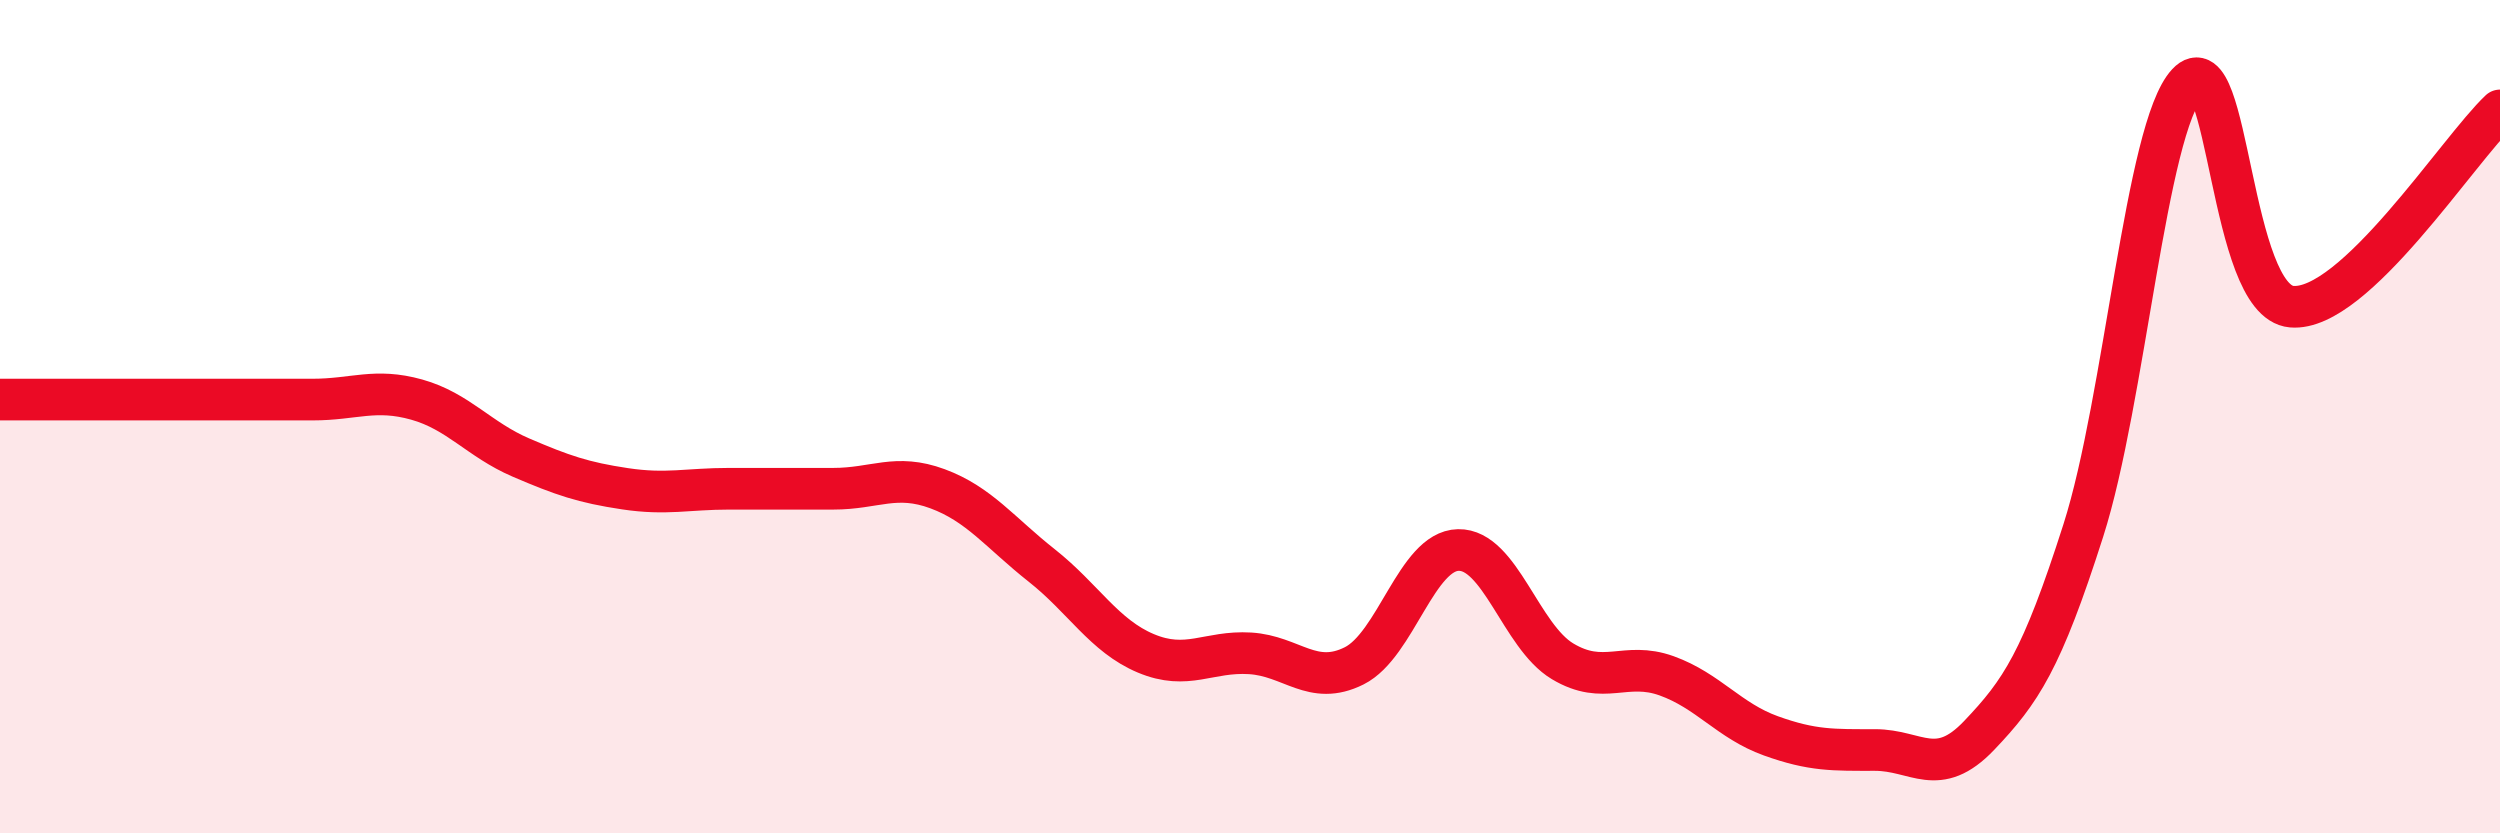 
    <svg width="60" height="20" viewBox="0 0 60 20" xmlns="http://www.w3.org/2000/svg">
      <path
        d="M 0,9.59 C 0.5,9.59 1.5,9.59 2.5,9.59 C 3.5,9.59 4,9.59 5,9.59 C 6,9.59 6.5,9.59 7.5,9.59 C 8.5,9.59 9,9.31 10,9.59 C 11,9.87 11.5,10.55 12.5,10.98 C 13.5,11.41 14,11.58 15,11.73 C 16,11.88 16.5,11.73 17.5,11.73 C 18.5,11.73 19,11.73 20,11.73 C 21,11.73 21.5,11.36 22.5,11.73 C 23.5,12.1 24,12.78 25,13.57 C 26,14.36 26.5,15.26 27.5,15.68 C 28.5,16.1 29,15.62 30,15.68 C 31,15.74 31.5,16.48 32.5,15.98 C 33.5,15.48 34,13.22 35,13.2 C 36,13.18 36.5,15.27 37.5,15.87 C 38.5,16.47 39,15.86 40,16.22 C 41,16.58 41.5,17.3 42.5,17.66 C 43.5,18.02 44,18 45,18 C 46,18 46.5,18.7 47.5,17.65 C 48.5,16.6 49,15.86 50,12.73 C 51,9.6 51.5,3.07 52.5,2 C 53.5,0.93 53.5,7.23 55,7.36 C 56.5,7.49 59,3.59 60,2.65L60 20L0 20Z"
        fill="#EB0A25"
        opacity="0.1"
        stroke-linecap="round"
        stroke-linejoin="round"
      />
      <path
        d="M 0,9.59 C 0.5,9.59 1.5,9.59 2.5,9.59 C 3.5,9.59 4,9.59 5,9.59 C 6,9.59 6.5,9.59 7.5,9.59 C 8.5,9.59 9,9.31 10,9.59 C 11,9.87 11.5,10.55 12.5,10.98 C 13.5,11.41 14,11.58 15,11.73 C 16,11.88 16.5,11.73 17.5,11.73 C 18.5,11.73 19,11.73 20,11.73 C 21,11.73 21.5,11.36 22.5,11.73 C 23.5,12.1 24,12.78 25,13.57 C 26,14.36 26.5,15.26 27.5,15.68 C 28.5,16.1 29,15.62 30,15.68 C 31,15.74 31.5,16.48 32.5,15.98 C 33.5,15.48 34,13.22 35,13.2 C 36,13.18 36.5,15.27 37.5,15.87 C 38.5,16.47 39,15.86 40,16.22 C 41,16.58 41.5,17.3 42.5,17.66 C 43.5,18.02 44,18 45,18 C 46,18 46.5,18.7 47.5,17.65 C 48.5,16.6 49,15.86 50,12.73 C 51,9.6 51.5,3.07 52.5,2 C 53.5,0.93 53.5,7.23 55,7.36 C 56.5,7.49 59,3.59 60,2.65"
        stroke="#EB0A25"
        stroke-width="1"
        fill="none"
        stroke-linecap="round"
        stroke-linejoin="round"
      />
    </svg>
  
